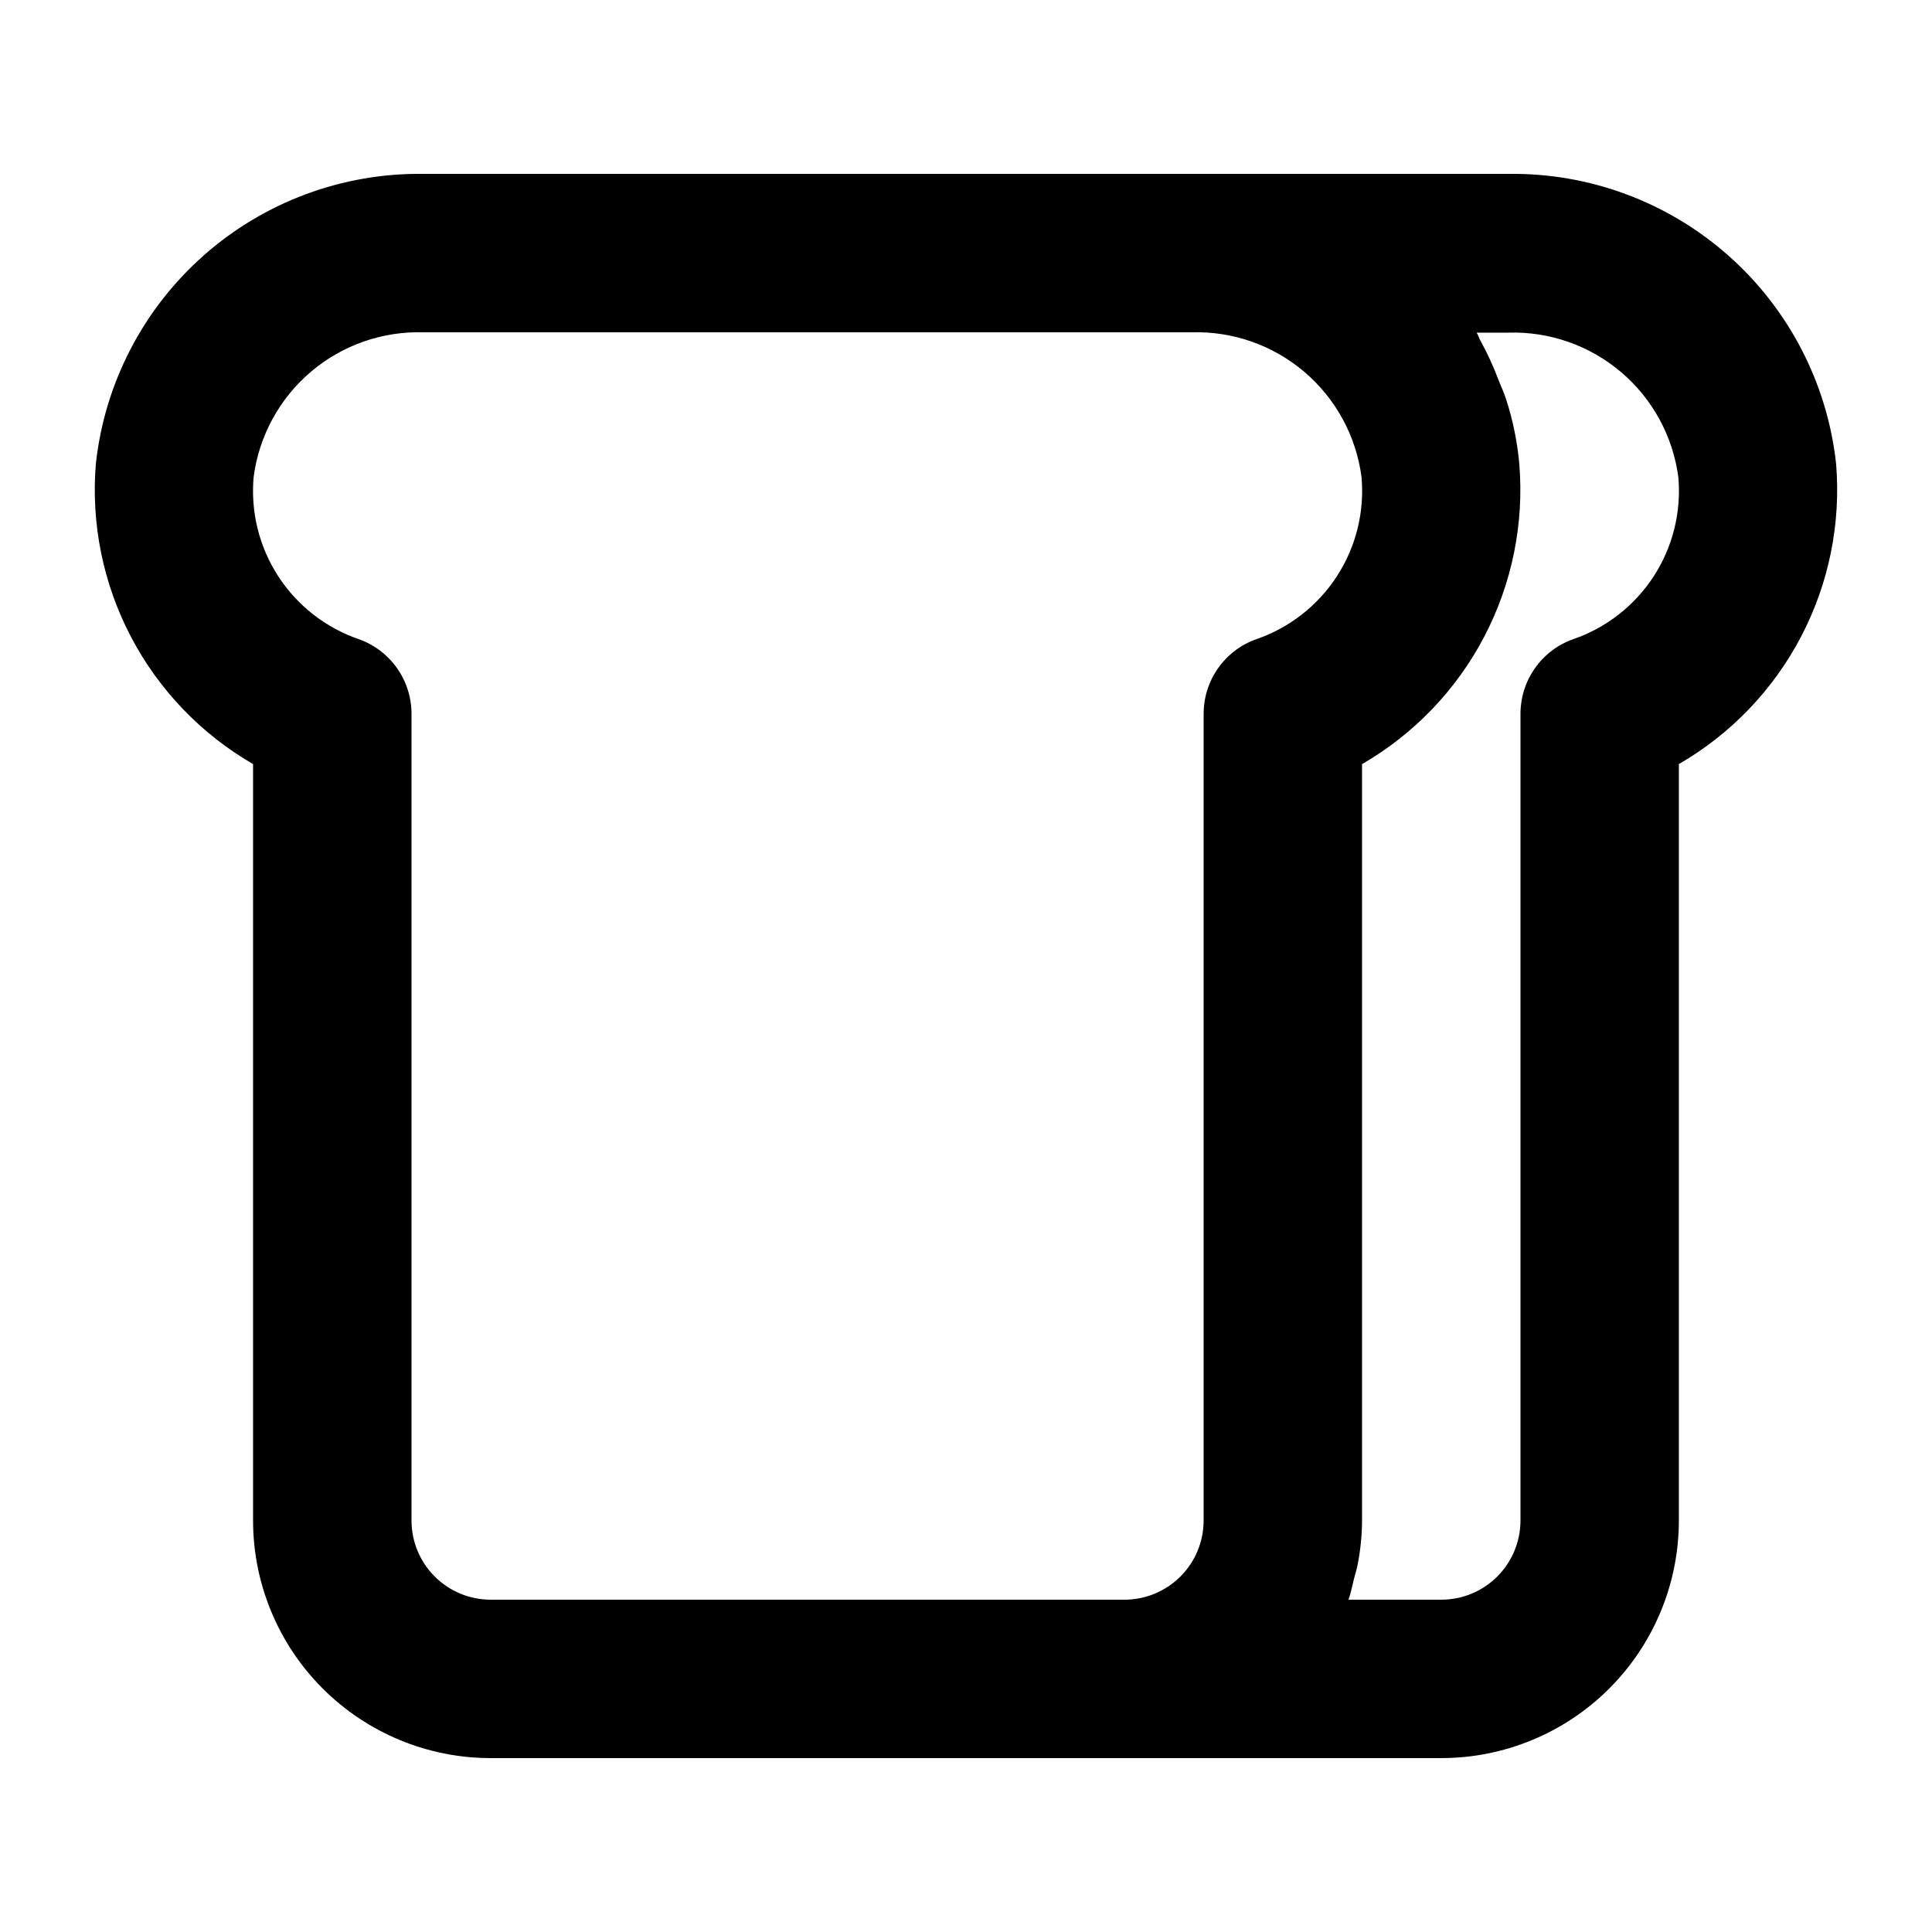 <?xml version="1.0" encoding="UTF-8"?>
<!-- Uploaded to: ICON Repo, www.svgrepo.com, Generator: ICON Repo Mixer Tools -->
<svg fill="#000000" width="800px" height="800px" version="1.1" viewBox="144 144 512 512" xmlns="http://www.w3.org/2000/svg">
 <path d="m543.71 190.08h-287.43c-21.445-0.297-42.234 7.41-58.305 21.621-16.066 14.215-26.258 33.906-28.578 55.23-1.301 15.848 1.926 31.734 9.301 45.82 7.379 14.082 18.602 25.785 32.367 33.738v200.45c0 16.703 6.633 32.723 18.445 44.531 11.809 11.812 27.828 18.445 44.531 18.445h251.9c16.703 0 32.723-6.633 44.531-18.445 11.812-11.809 18.445-27.828 18.445-44.531v-200.45c13.766-7.953 24.988-19.656 32.367-33.738 7.375-14.086 10.602-29.973 9.305-45.82-2.324-21.324-12.516-41.016-28.582-55.23-16.066-14.211-36.855-21.918-58.305-21.621zm-66.777 123.31c-4.082 1.449-7.617 4.129-10.117 7.672-2.5 3.539-3.84 7.766-3.84 12.102v213.78c0 5.57-2.215 10.91-6.148 14.844-3.938 3.938-9.277 6.148-14.844 6.148h-167.94c-5.566 0-10.906-2.211-14.844-6.148-3.938-3.934-6.148-9.273-6.148-14.844v-213.78c0-4.336-1.344-8.562-3.844-12.102-2.5-3.543-6.031-6.223-10.117-7.672-8.781-3.016-16.301-8.887-21.352-16.676-5.055-7.789-7.352-17.047-6.523-26.297 1.414-10.844 6.812-20.773 15.141-27.863 8.328-7.086 18.996-10.824 29.926-10.488h203.46c10.93-0.336 21.598 3.402 29.926 10.488 8.332 7.09 13.727 17.02 15.145 27.863 0.828 9.25-1.469 18.508-6.523 26.297-5.055 7.789-12.574 13.66-21.355 16.676zm83.969 0c-4.082 1.449-7.617 4.129-10.117 7.672-2.5 3.539-3.84 7.766-3.844 12.102v213.78c0 5.57-2.211 10.91-6.148 14.844-3.934 3.938-9.273 6.148-14.844 6.148h-24.578c0.629-1.805 0.988-3.738 1.469-5.606 0.293-1.195 0.691-2.332 0.922-3.57v0.004c0.773-3.894 1.176-7.852 1.195-11.82v-200.45c13.766-7.953 24.992-19.656 32.367-33.738 7.375-14.086 10.602-29.973 9.305-45.82-0.516-5.793-1.68-11.512-3.465-17.047-0.566-1.848-1.426-3.547-2.098-5.332-1.332-3.543-2.918-6.988-4.746-10.305-0.398-0.691-0.586-1.492-1.008-2.098h8.398v-0.004c10.93-0.336 21.598 3.402 29.926 10.492 8.328 7.086 13.727 17.016 15.145 27.863 0.805 9.234-1.5 18.473-6.551 26.246-5.055 7.769-12.562 13.629-21.328 16.641z"/>
</svg>